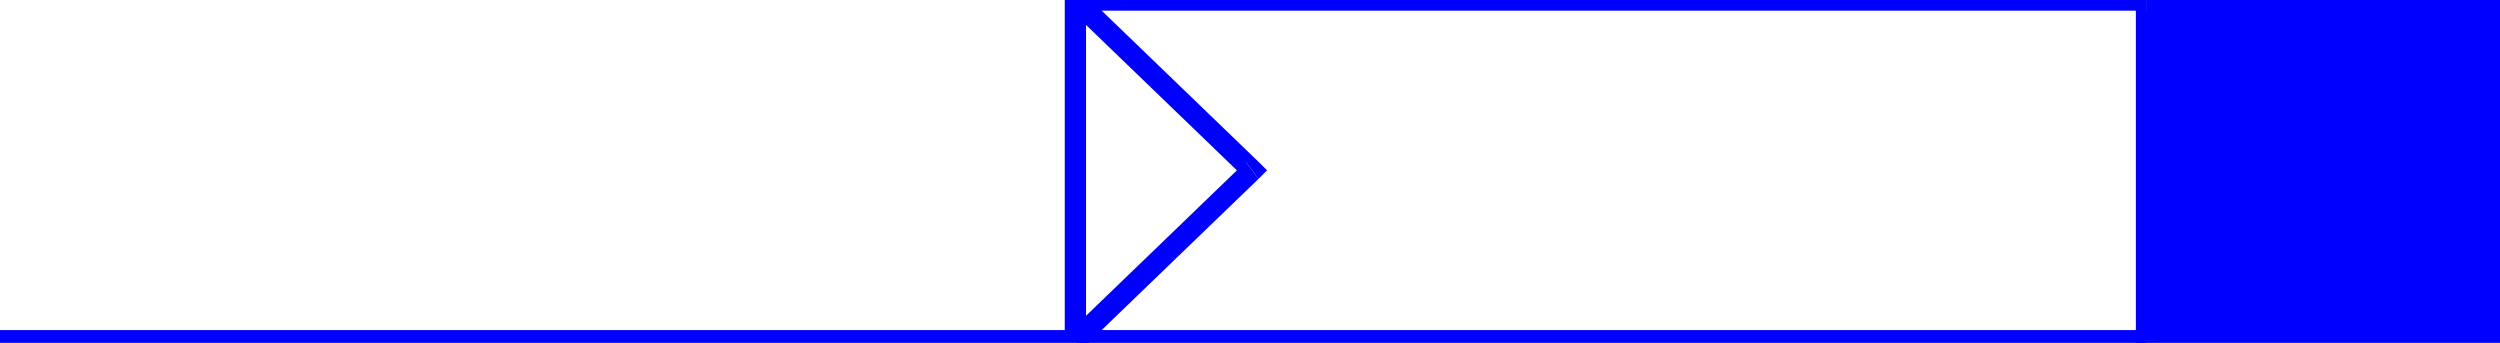 <svg xmlns="http://www.w3.org/2000/svg" width="1.174in" height="15.456" fill-rule="evenodd" stroke-linecap="round" preserveAspectRatio="none" viewBox="0 0 1174 161"><style>.brush1{fill:#00f}.pen1{stroke:none}</style><path fill-rule="nonzero" d="M1008 160v-5H0v10h1008v-5z" class="pen1 brush1"/><path d="M1008 160V0h166v160h-166z" class="pen1 brush1"/><path fill-rule="nonzero" d="m1008-5-5 5v160h10V0l-5 5V-5h-5v5z" class="pen1 brush1"/><path fill-rule="nonzero" d="m1179 0-5-5h-166V5h166l-5-5h10v-5h-5z" class="pen1 brush1"/><path fill-rule="nonzero" d="m1174 165 5-5V0h-10v160l5-5v10h5v-5z" class="pen1 brush1"/><path fill-rule="nonzero" d="m1003 160 5 5h166v-10h-166l5 5h-10v5h5zM510 0l-5 5h503V-5H505l-5 5 5-5h-5v5z" class="pen1 brush1"/><path fill-rule="nonzero" d="M505 160h5V0h-10v160h5z" class="pen1 brush1"/><path fill-rule="nonzero" d="M591 84v-8L508-4l-6 8 83 80v-8l6 8 4-4-4-4z" class="pen1 brush1"/><path fill-rule="nonzero" d="m505 160 3 4 83-80-6-8-83 80 3 4z" class="pen1 brush1"/></svg>
